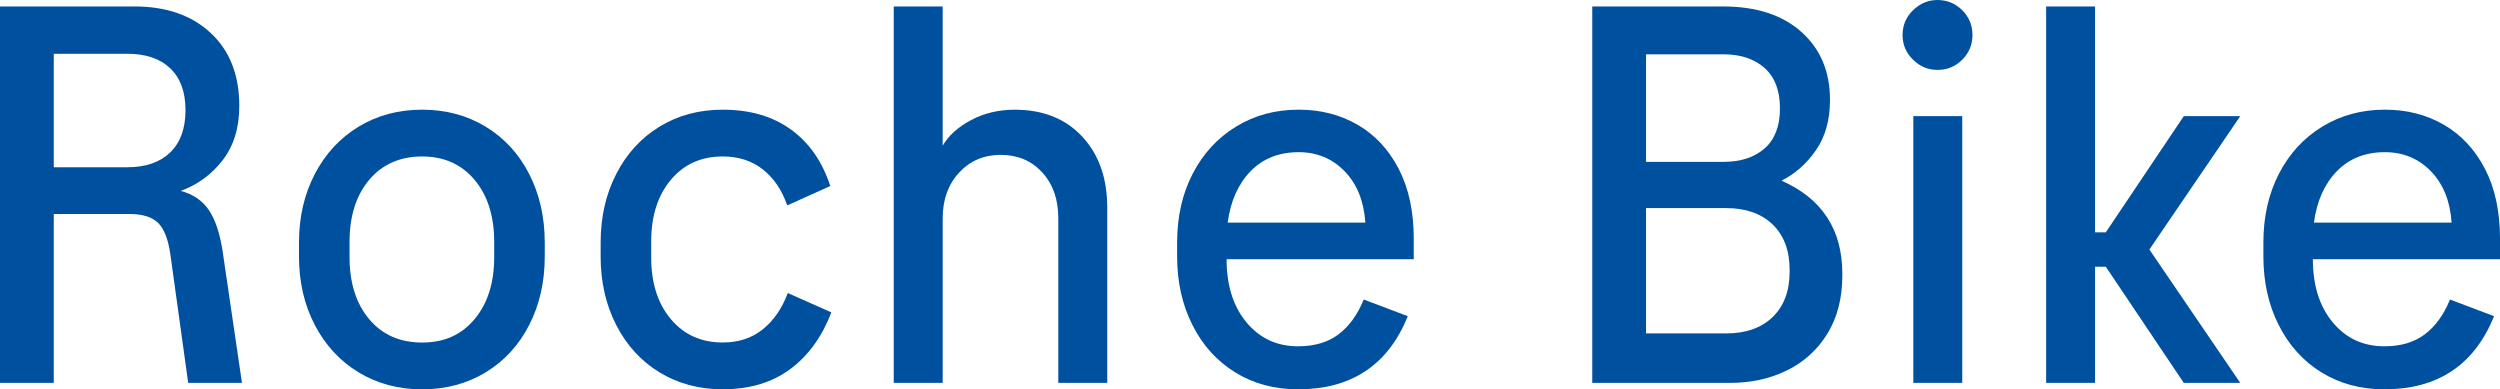 <?xml version="1.0" encoding="UTF-8"?>
<svg id="Ebene_1" data-name="Ebene 1" xmlns="http://www.w3.org/2000/svg" viewBox="0 0 1171.54 182.45">
  <defs>
    <style>
      .cls-1 {
        fill: #0050a0;
        stroke-width: 0px;
      }
    </style>
  </defs>
  <path class="cls-1" d="m0,179.42V3.02h63c14.95,0,26.88,4.16,35.78,12.47,8.9,8.32,13.36,19.7,13.36,34.15,0,10.25-2.61,18.74-7.81,25.45-5.21,6.72-11.76,11.51-19.66,14.36,5.71,1.51,10.08,4.45,13.1,8.82,3.02,4.37,5.21,10.84,6.55,19.4l9.07,61.74h-25.2l-8.32-59.98c-1.01-7.22-2.94-12.22-5.8-14.99-2.86-2.77-7.31-4.16-13.36-4.16H25.2v79.13H0Zm59.72-101.05c8.57,0,15.25-2.31,20.03-6.93,4.79-4.62,7.18-11.21,7.18-19.78s-2.39-15.12-7.18-19.66c-4.79-4.54-11.47-6.8-20.03-6.8H25.2v53.17h34.52Z"/>
  <path class="cls-1" d="m168.08,174.51c-8.74-5.29-15.58-12.68-20.54-22.18-4.96-9.49-7.43-20.2-7.43-32.13v-6.55c0-11.93,2.48-22.64,7.43-32.13,4.95-9.49,11.8-16.88,20.54-22.18,8.73-5.29,18.65-7.94,29.74-7.94s21,2.65,29.74,7.94c8.73,5.29,15.54,12.69,20.41,22.18,4.87,9.49,7.31,20.2,7.31,32.13v6.55c0,11.93-2.44,22.64-7.31,32.13-4.87,9.49-11.68,16.88-20.41,22.18-8.74,5.29-18.65,7.94-29.74,7.94s-21-2.65-29.74-7.94Zm54.31-24.95c6.13-7.31,9.2-17.01,9.2-29.11v-7.06c0-12.1-3.07-21.8-9.2-29.11-6.13-7.31-14.32-10.96-24.57-10.96s-18.69,3.65-24.82,10.96c-6.13,7.31-9.2,17.01-9.2,29.11v7.06c0,12.1,3.06,21.8,9.2,29.11,6.13,7.31,14.4,10.96,24.82,10.96s18.44-3.65,24.57-10.96Z"/>
  <path class="cls-1" d="m309.07,174.51c-8.65-5.29-15.42-12.68-20.29-22.18-4.87-9.49-7.31-20.2-7.31-32.13v-6.55c0-11.93,2.43-22.64,7.31-32.13,4.87-9.49,11.63-16.88,20.29-22.18,8.65-5.29,18.52-7.94,29.61-7.94,12.77,0,23.44,3.11,32,9.32,8.57,6.22,14.7,15.04,18.4,26.46l-20.16,9.07c-2.52-7.22-6.34-12.85-11.47-16.88-5.13-4.03-11.38-6.05-18.77-6.05-10.08,0-18.19,3.65-24.32,10.96-6.13,7.31-9.2,16.93-9.2,28.85v7.56c0,11.93,3.06,21.55,9.2,28.85,6.13,7.31,14.24,10.96,24.32,10.96,7.39,0,13.65-2.05,18.77-6.17,5.12-4.11,9.03-9.78,11.72-17.01l20.41,9.07c-4.37,11.43-10.8,20.29-19.28,26.59-8.49,6.3-19.03,9.45-31.63,9.45-11.09,0-20.96-2.65-29.61-7.94Z"/>
  <path class="cls-1" d="m418.82,179.42V3.02h22.93v65.27c2.69-4.7,7.1-8.69,13.23-11.97,6.13-3.28,12.98-4.91,20.54-4.91,13.27,0,23.81,4.2,31.63,12.6,7.81,8.4,11.72,19.49,11.72,33.26v82.15h-22.93v-77.11c0-8.9-2.52-16.08-7.56-21.55-5.04-5.46-11.51-8.19-19.4-8.19s-14.41,2.77-19.53,8.32c-5.13,5.54-7.69,12.69-7.69,21.42v77.11h-22.93Z"/>
  <path class="cls-1" d="m662.5,121.46h-87.7c0,12.27,3.11,22.14,9.32,29.61,6.21,7.48,14.28,11.21,24.19,11.21,7.73,0,14.07-1.89,19.03-5.67,4.95-3.78,8.86-9.2,11.72-16.25l20.66,7.81c-9.24,22.85-26.38,34.27-51.41,34.27-11.09,0-20.92-2.65-29.48-7.94-8.57-5.29-15.25-12.68-20.03-22.18-4.79-9.49-7.18-20.2-7.18-32.13v-6.55c0-12.1,2.43-22.84,7.31-32.26,4.87-9.41,11.63-16.76,20.29-22.05,8.65-5.29,18.44-7.94,29.36-7.94,10.25,0,19.44,2.35,27.59,7.06,8.15,4.71,14.57,11.59,19.28,20.66,4.7,9.07,7.06,19.99,7.06,32.76v9.58Zm-76.48-41.2c-5.8,5.97-9.37,13.99-10.71,24.07h64.51c-.67-10.08-3.91-18.1-9.7-24.07-5.8-5.96-12.98-8.95-21.55-8.95-9.24,0-16.76,2.99-22.55,8.95Z"/>
  <path class="cls-1" d="m746.16,179.42V3.02h61.24c15.62,0,27.88,3.99,36.79,11.97,8.9,7.98,13.36,18.52,13.36,31.63v.5c0,9.07-2.14,16.76-6.43,23.06s-9.7,11.13-16.25,14.49c18.98,8.4,28.48,22.93,28.48,43.6v.76c0,10.58-2.31,19.66-6.93,27.22-4.62,7.56-10.92,13.32-18.9,17.26-7.98,3.95-16.93,5.92-26.84,5.92h-64.51Zm61.49-103.57c8.06,0,14.49-2.1,19.28-6.3,4.79-4.2,7.18-10.42,7.18-18.65v-.25c0-8.23-2.39-14.49-7.18-18.77-4.79-4.28-11.21-6.43-19.28-6.43h-36.29v50.4h36.29Zm1.26,80.39c9.24,0,16.51-2.56,21.8-7.69,5.29-5.12,7.94-12.22,7.94-21.29v-.76c0-9.07-2.65-16.17-7.94-21.29-5.29-5.12-12.56-7.69-21.8-7.69h-37.55v58.72h37.55Z"/>
  <path class="cls-1" d="m896.48,27.97c-3.28-3.19-4.91-7.06-4.91-11.59s1.64-8.4,4.91-11.59c3.28-3.19,7.09-4.79,11.47-4.79s8.4,1.6,11.59,4.79c3.19,3.19,4.79,7.06,4.79,11.59s-1.6,8.4-4.79,11.59-7.06,4.79-11.59,4.79-8.19-1.59-11.47-4.79Zm23.06,151.45h-22.93V54.43h22.93v124.99Z"/>
  <path class="cls-1" d="m1023.36,54.43h26.46l-42.59,62.5,42.59,62.5h-26.46l-36.54-54.43h-5.04v54.43h-22.93V3.02h22.93v105.84h5.04l36.54-54.43Z"/>
  <path class="cls-1" d="m1171.54,121.46h-87.7c0,12.27,3.11,22.14,9.32,29.61,6.21,7.48,14.28,11.21,24.19,11.21,7.73,0,14.07-1.89,19.03-5.67,4.95-3.78,8.86-9.2,11.72-16.25l20.66,7.81c-9.24,22.85-26.38,34.27-51.41,34.27-11.09,0-20.92-2.65-29.48-7.94-8.57-5.29-15.25-12.68-20.03-22.18-4.79-9.49-7.18-20.2-7.18-32.13v-6.55c0-12.1,2.43-22.84,7.31-32.26,4.87-9.41,11.63-16.76,20.29-22.05,8.65-5.29,18.44-7.94,29.36-7.94,10.25,0,19.44,2.35,27.59,7.06,8.15,4.71,14.57,11.59,19.28,20.66,4.7,9.07,7.06,19.99,7.06,32.76v9.58Zm-76.48-41.2c-5.8,5.97-9.37,13.99-10.71,24.07h64.51c-.67-10.08-3.91-18.1-9.7-24.07-5.8-5.96-12.98-8.95-21.55-8.95-9.24,0-16.76,2.99-22.55,8.95Z"/>
</svg>